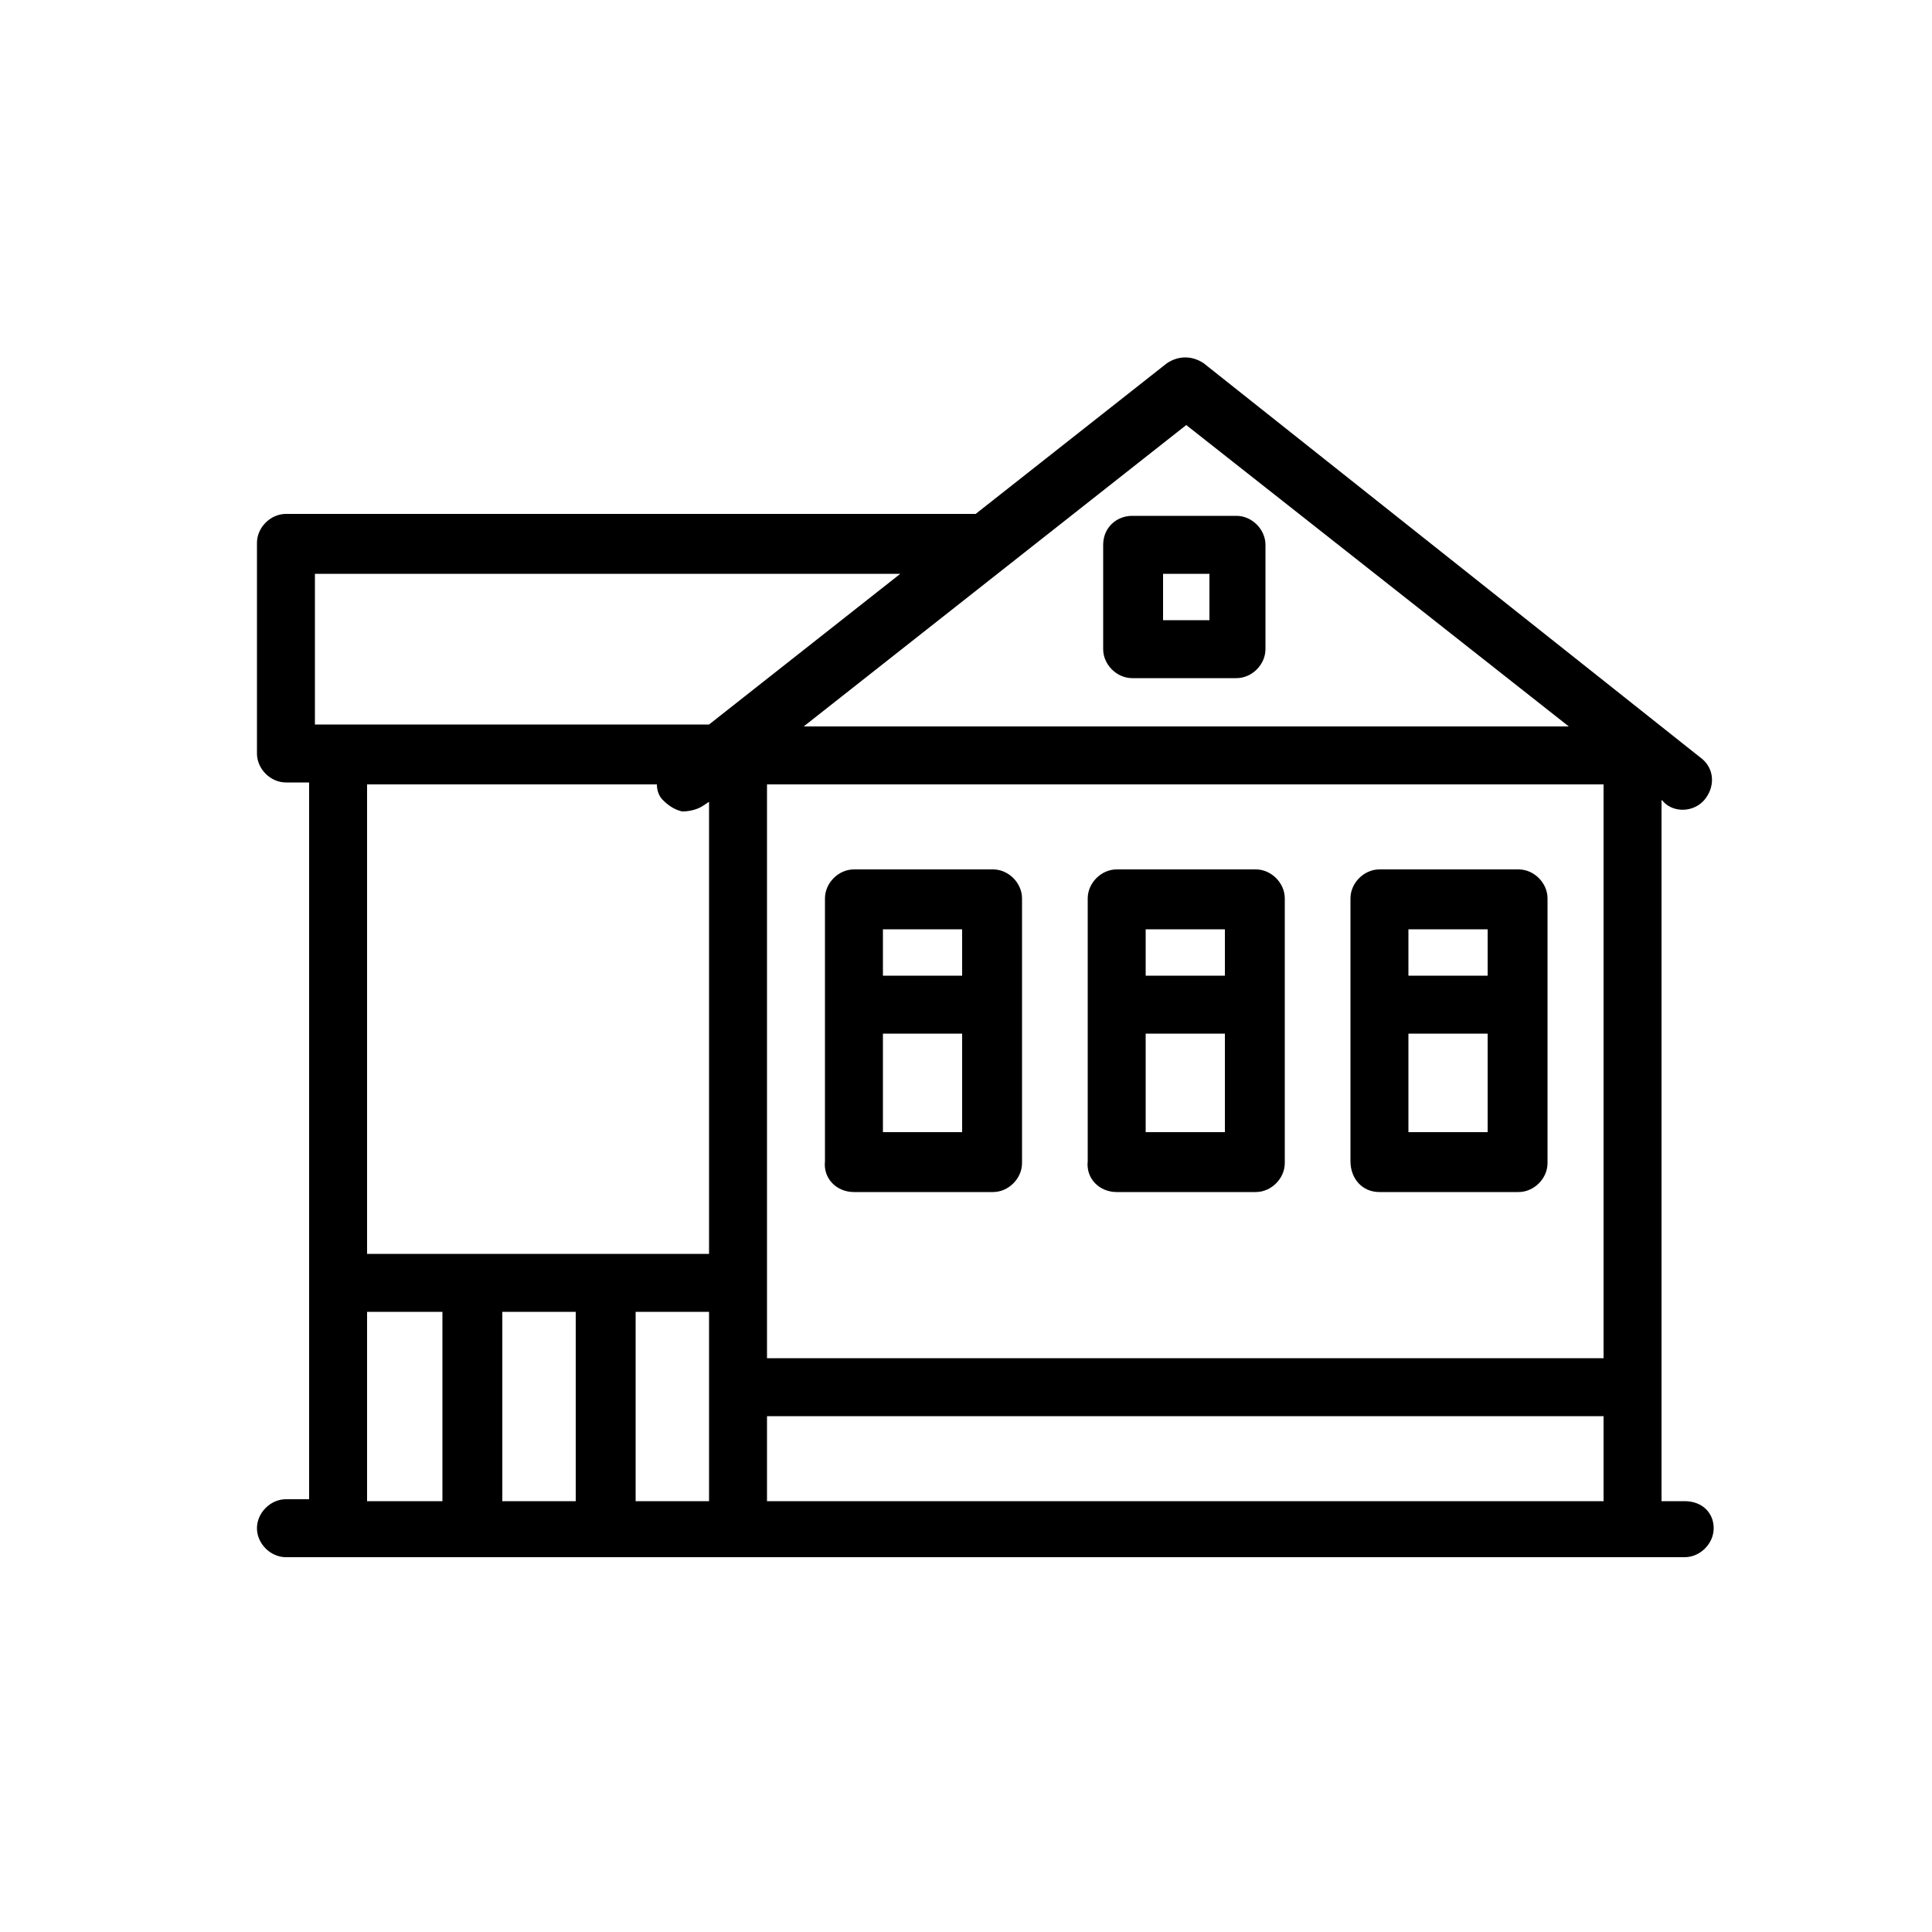 <svg version="1.1" id="Layer_1" xmlns="http://www.w3.org/2000/svg" x="0" y="0" viewBox="0 0 100 100" xml:space="preserve">
    <path d="M87.2 77.7H86V41.4l.2.2c.6.5 1.6.4 2.1-.3s.4-1.6-.3-2.1L62.3 18.8c-.6-.4-1.3-.4-1.9 0l-9.9 7.8H14.8c-.8 0-1.5.7-1.5 1.5V39c0 .8.7 1.5 1.5 1.5H16v37.1h-1.2c-.8 0-1.5.7-1.5 1.5s.7 1.5 1.5 1.5h72.4c.8 0 1.5-.7 1.5-1.5s-.6-1.4-1.5-1.4zm-50.5-9.8v9.8h-3.8v-9.8h3.8zm-6.9 0v9.8H26v-9.8h3.8zm16.8-38.2l-9.9 7.8H16.3v-7.8h30.3zM19 40.6h15c0 .3.1.6.3.8.3.3.6.5 1 .6.4 0 .8-.1 1.1-.3l.3-.2v23.4H19V40.6zm3.9 27.3v9.8H19v-9.8h3.9zM83 40.6v29.7H39.7V40.6H83zm0 32.7v4.4H39.7v-4.4H83zM41.6 37.6L61.4 22l19.8 15.6H41.6z"/>
    <path d="M44.2 61.7h7.2c.8 0 1.5-.7 1.5-1.5V46.5c0-.8-.7-1.5-1.5-1.5h-7.2c-.8 0-1.5.7-1.5 1.5v13.6c-.1.9.6 1.6 1.5 1.6zm5.6-8.2v5.1h-4.1v-5.1h4.1zm0-5.4v2.4h-4.1v-2.4h4.1zM57.8 61.7H65c.8 0 1.5-.7 1.5-1.5V46.5c0-.8-.7-1.5-1.5-1.5h-7.2c-.8 0-1.5.7-1.5 1.5v13.6c-.1.9.6 1.6 1.5 1.6zm5.6-8.2v5.1h-4.1v-5.1h4.1zm0-5.4v2.4h-4.1v-2.4h4.1zM71.4 61.7h7.2c.8 0 1.5-.7 1.5-1.5V46.5c0-.8-.7-1.5-1.5-1.5h-7.2c-.8 0-1.5.7-1.5 1.5v13.6c0 .9.6 1.6 1.5 1.6zm5.6-8.2v5.1h-4.1v-5.1H77zm0-5.4v2.4h-4.1v-2.4H77zM57.1 28.2v5.4c0 .8.7 1.5 1.5 1.5H64c.8 0 1.5-.7 1.5-1.5v-5.4c0-.8-.7-1.5-1.5-1.5h-5.4c-.8 0-1.5.6-1.5 1.5zm3.1 3.9v-2.4h2.4v2.4h-2.4z"/>
</svg>
